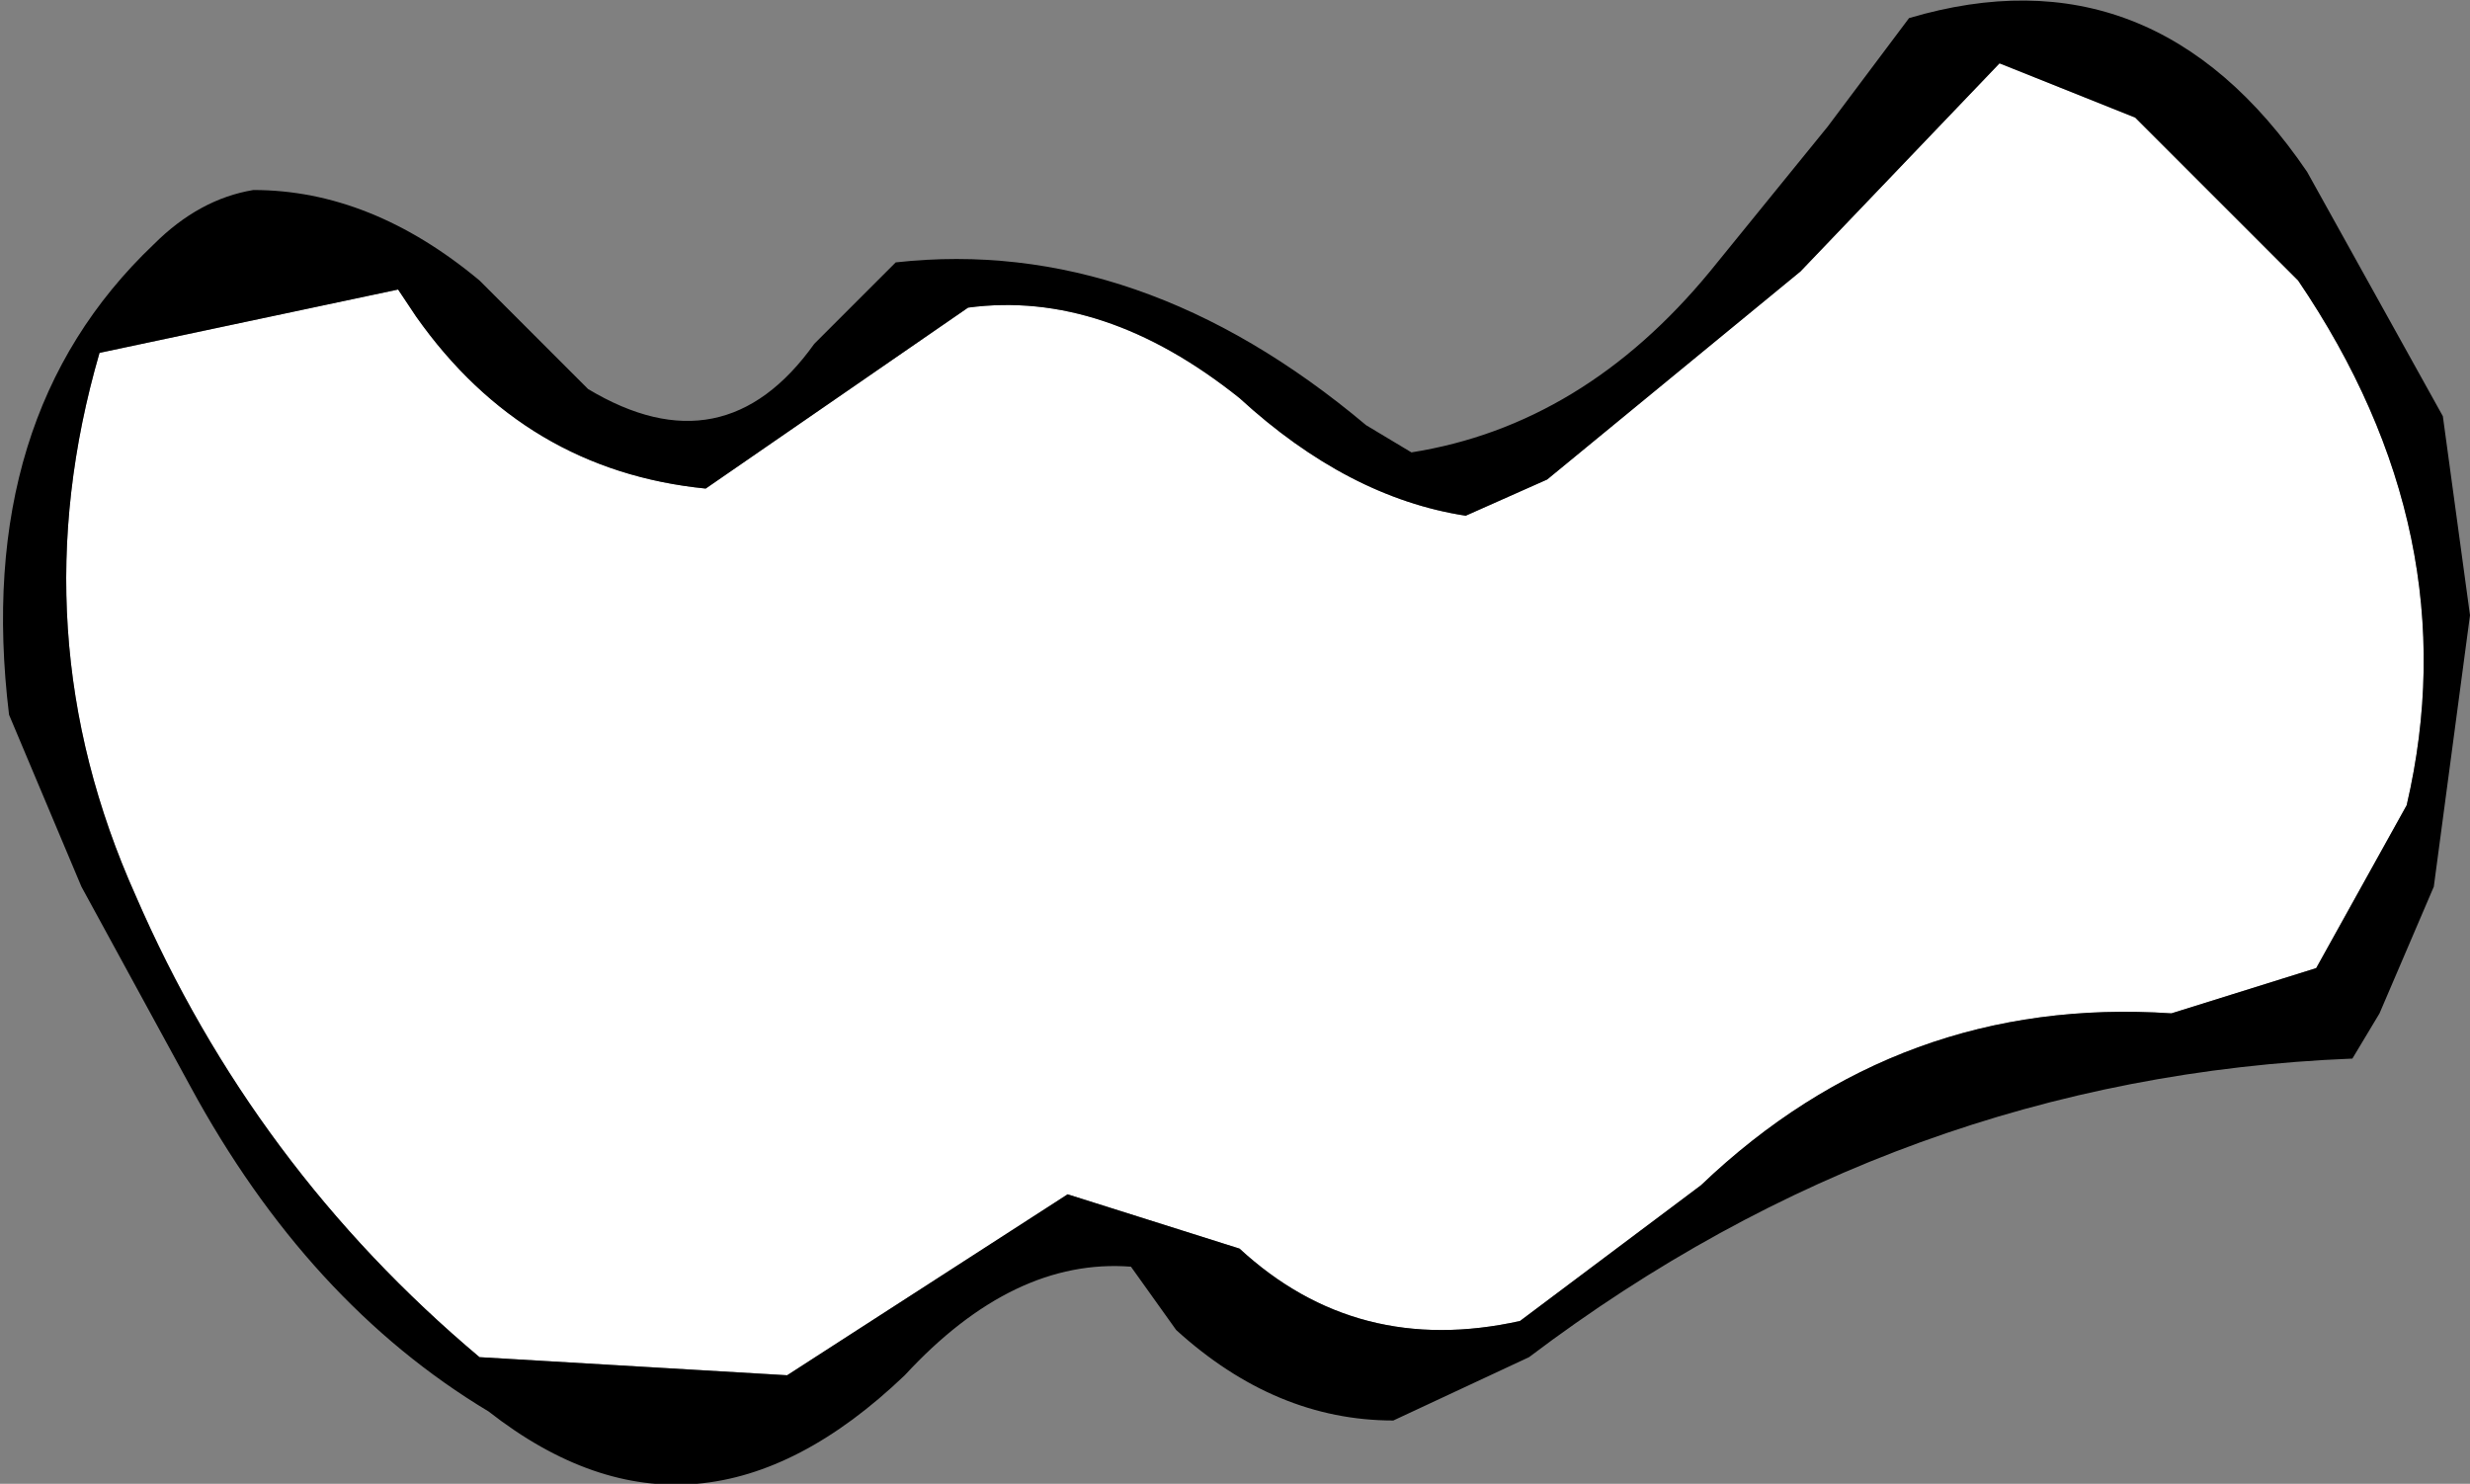 <?xml version="1.0" encoding="UTF-8" standalone="no"?>
<svg xmlns:xlink="http://www.w3.org/1999/xlink" height="8.2px" width="13.65px" xmlns="http://www.w3.org/2000/svg">
  <rect width="100%" height="100%" fill="#808080" stroke="none"/>
  <g transform="matrix(1.0, 0.0, 0.0, 1.0, -2.5, 7.15)">
    <path d="M4.7 -5.55 L4.8 -5.4 Q5.4 -4.55 6.4 -4.45 L7.85 -5.45 Q8.6 -5.55 9.35 -4.95 9.95 -4.4 10.6 -4.3 L11.05 -4.5 12.45 -5.65 13.55 -6.8 14.3 -6.5 15.2 -5.6 Q16.15 -4.2 15.8 -2.7 L15.3 -1.8 14.5 -1.55 Q13.0 -1.65 11.9 -0.6 L10.9 0.15 Q10.0 0.35 9.35 -0.25 L8.4 -0.55 6.85 0.45 5.15 0.35 Q3.9 -0.7 3.25 -2.2 2.6 -3.65 3.05 -5.2 L4.7 -5.55" fill="#ffffff" fill-rule="evenodd" stroke="none"/>
    <path d="M2.95 -2.25 L2.55 -3.2 Q2.35 -4.85 3.35 -5.8 3.6 -6.05 3.9 -6.1 4.55 -6.1 5.15 -5.6 L5.75 -5.0 Q6.5 -4.55 7.0 -5.25 L7.45 -5.7 Q8.8 -5.85 10.05 -4.8 L10.3 -4.65 Q11.25 -4.8 11.95 -5.65 L12.6 -6.45 13.05 -7.05 Q14.4 -7.45 15.25 -6.2 L16.0 -4.85 16.15 -3.75 15.95 -2.25 15.65 -1.55 15.5 -1.3 Q13.0 -1.2 10.95 0.35 L10.2 0.7 Q9.55 0.7 9.0 0.2 L8.75 -0.15 Q8.1 -0.2 7.5 0.45 6.35 1.55 5.2 0.65 4.2 0.05 3.55 -1.15 L2.95 -2.25 M4.7 -5.55 L3.05 -5.2 Q2.6 -3.65 3.25 -2.2 3.9 -0.7 5.15 0.35 L6.85 0.45 8.4 -0.55 9.35 -0.25 Q10.0 0.35 10.9 0.15 L11.9 -0.6 Q13.0 -1.65 14.5 -1.55 L15.3 -1.8 15.8 -2.7 Q16.15 -4.2 15.2 -5.6 L14.3 -6.5 13.55 -6.8 12.45 -5.65 11.05 -4.5 10.6 -4.3 Q9.95 -4.4 9.35 -4.95 8.6 -5.55 7.85 -5.45 L6.4 -4.45 Q5.4 -4.55 4.8 -5.4 L4.7 -5.55" fill="#000000" fill-rule="evenodd" stroke="none"/>
  </g>
</svg>
